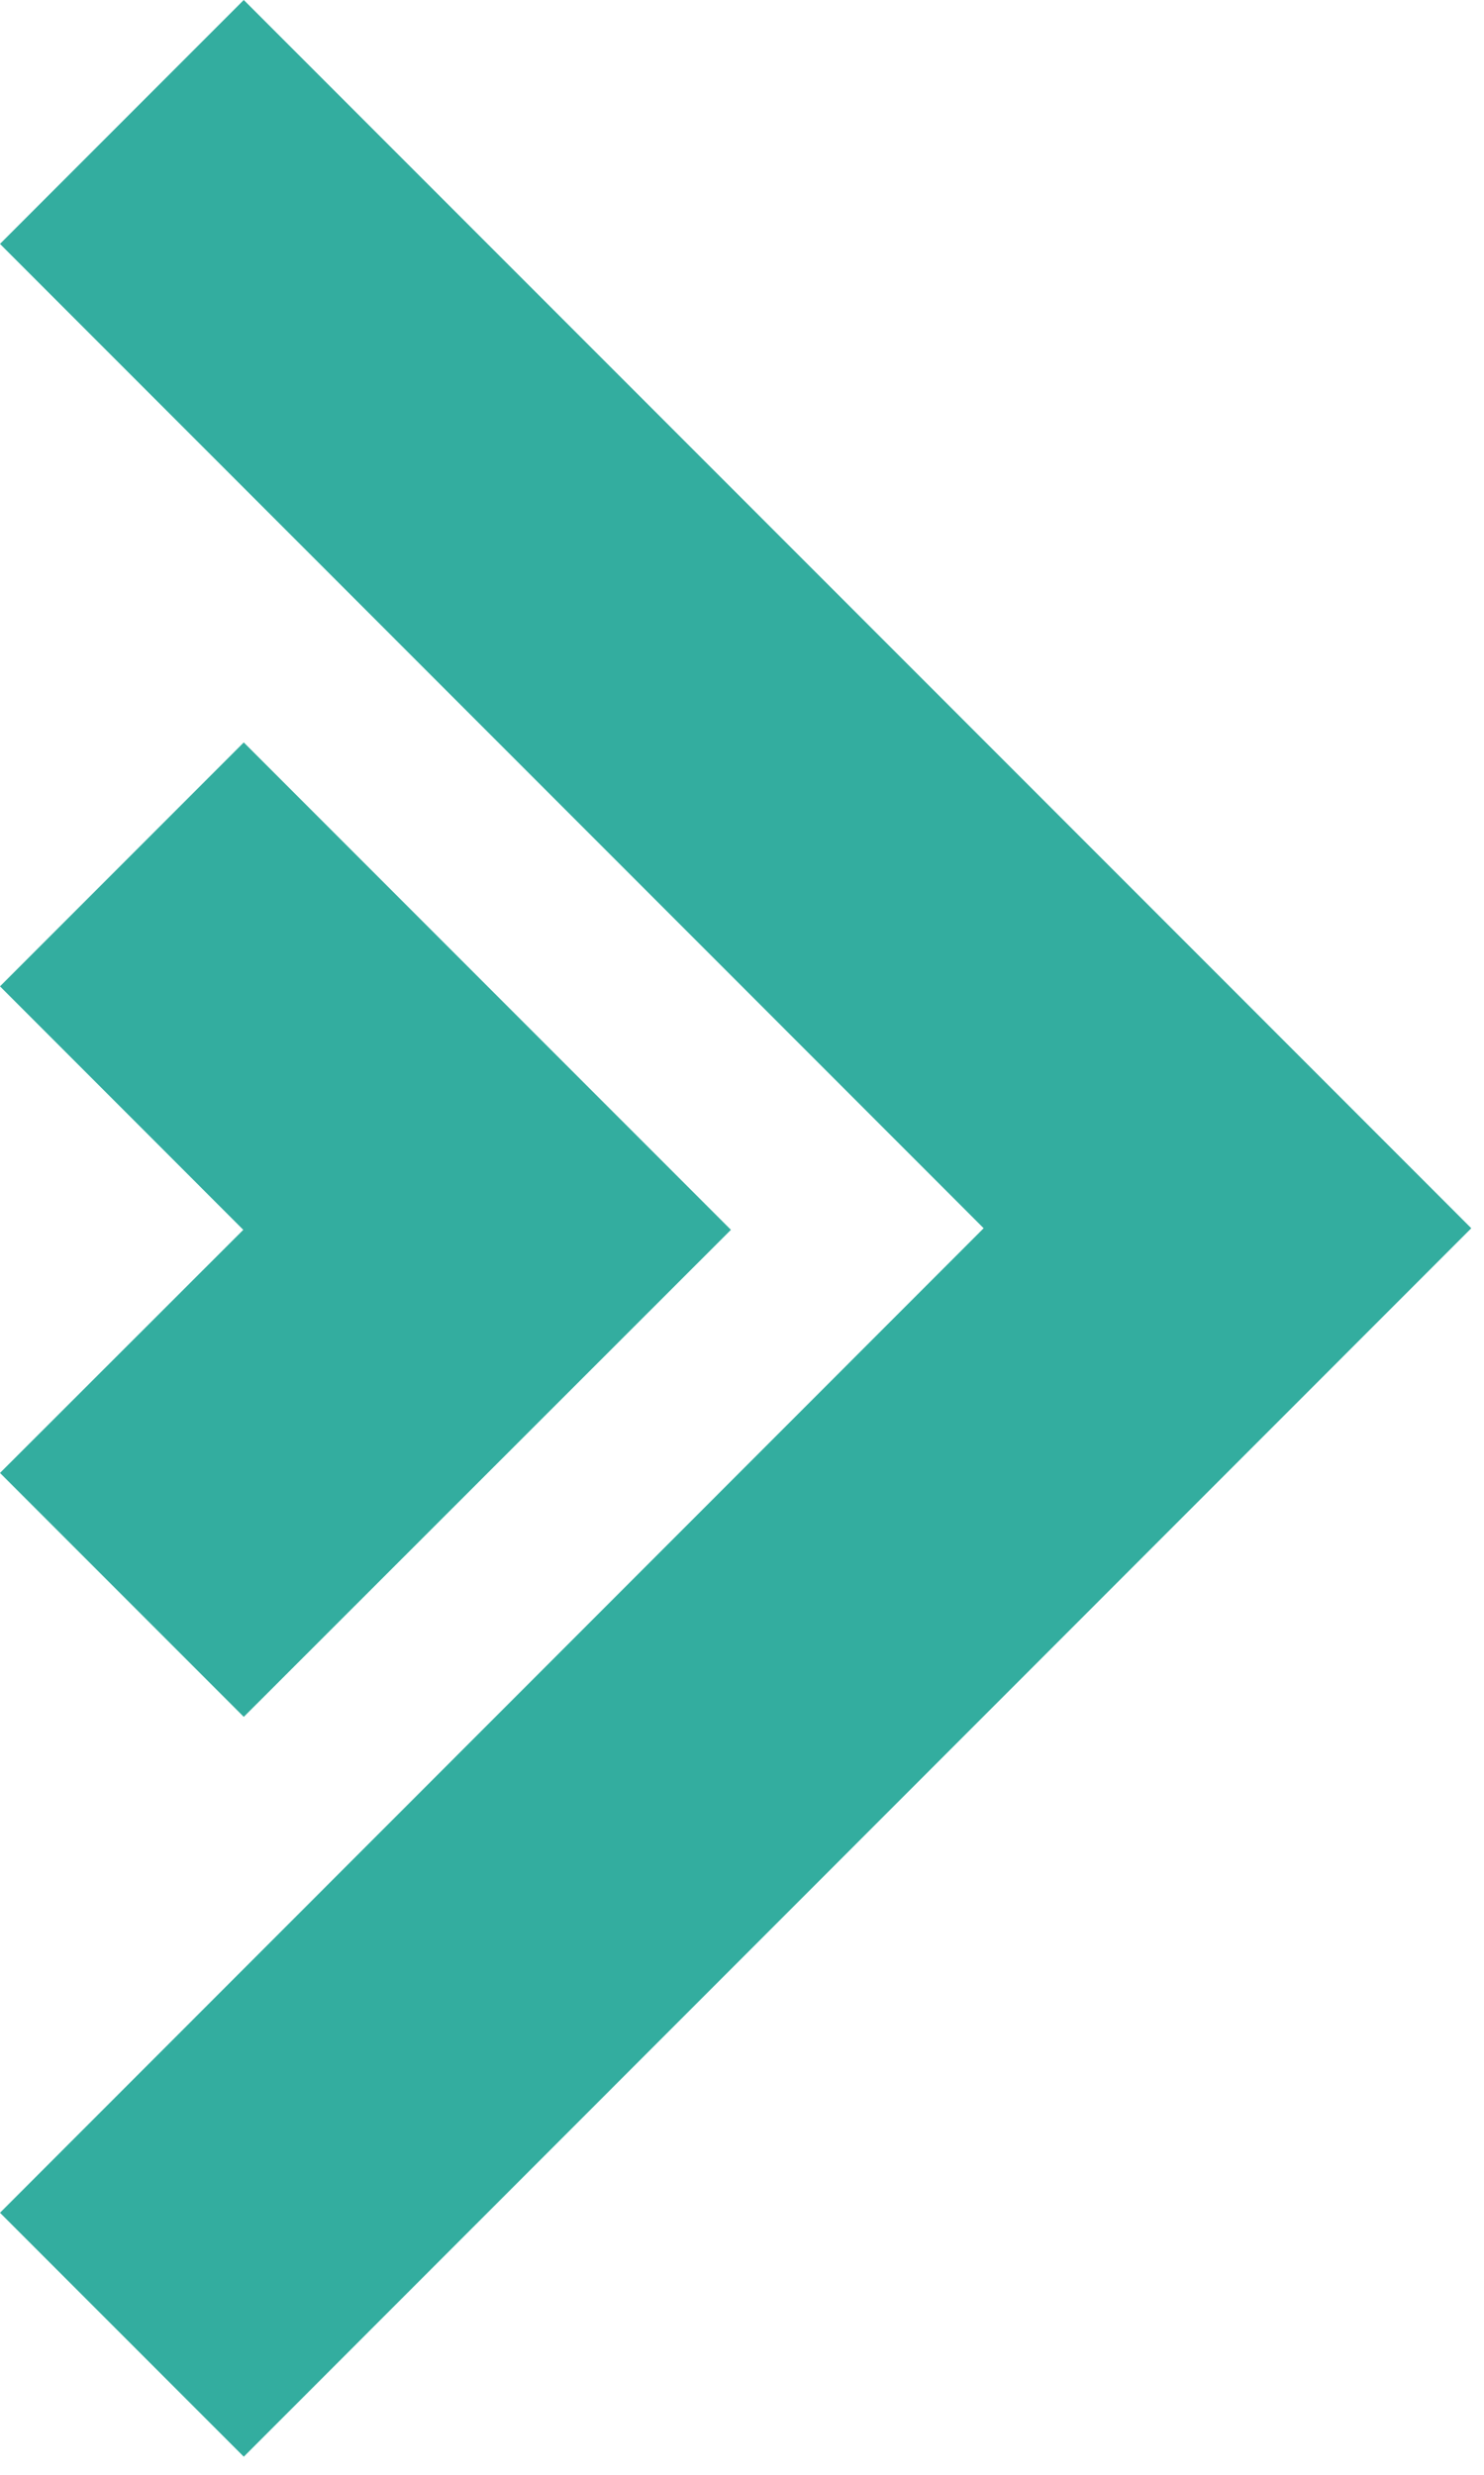 <?xml version="1.0" encoding="UTF-8"?>
<svg width="30px" height="50px" viewBox="0 0 30 50" version="1.1" xmlns="http://www.w3.org/2000/svg" xmlns:xlink="http://www.w3.org/1999/xlink">
    <!-- Generator: Sketch 52.6 (67491) - http://www.bohemiancoding.com/sketch -->
    <title>Greca-Bullet-atender</title>
    <desc>Created with Sketch.</desc>
    <g id="Page-1" stroke="none" stroke-width="1" fill="none" fill-rule="evenodd">
        <g id="CORTEX" transform="translate(-298, -511)" fill="#33AD9F">
            <g id="ATENDER-CON-HUMANISMO" transform="translate(0, 481)">
                <g id="Greca-Bullet-atender" transform="translate(298, 30)">
                    <g id="Greca-Bullet">
                        <polygon id="Fill-1" points="4.928 0 0 4.928 19.885 24.815 0 44.706 4.928 49.634 29.743 24.815"></polygon>
                        <polygon id="Fill-2" points="0 19.928 4.918 24.847 0 29.759 4.928 34.687 14.776 24.847 4.928 15"></polygon>
                    </g>
                </g>
            </g>
        </g>
    </g>
</svg>